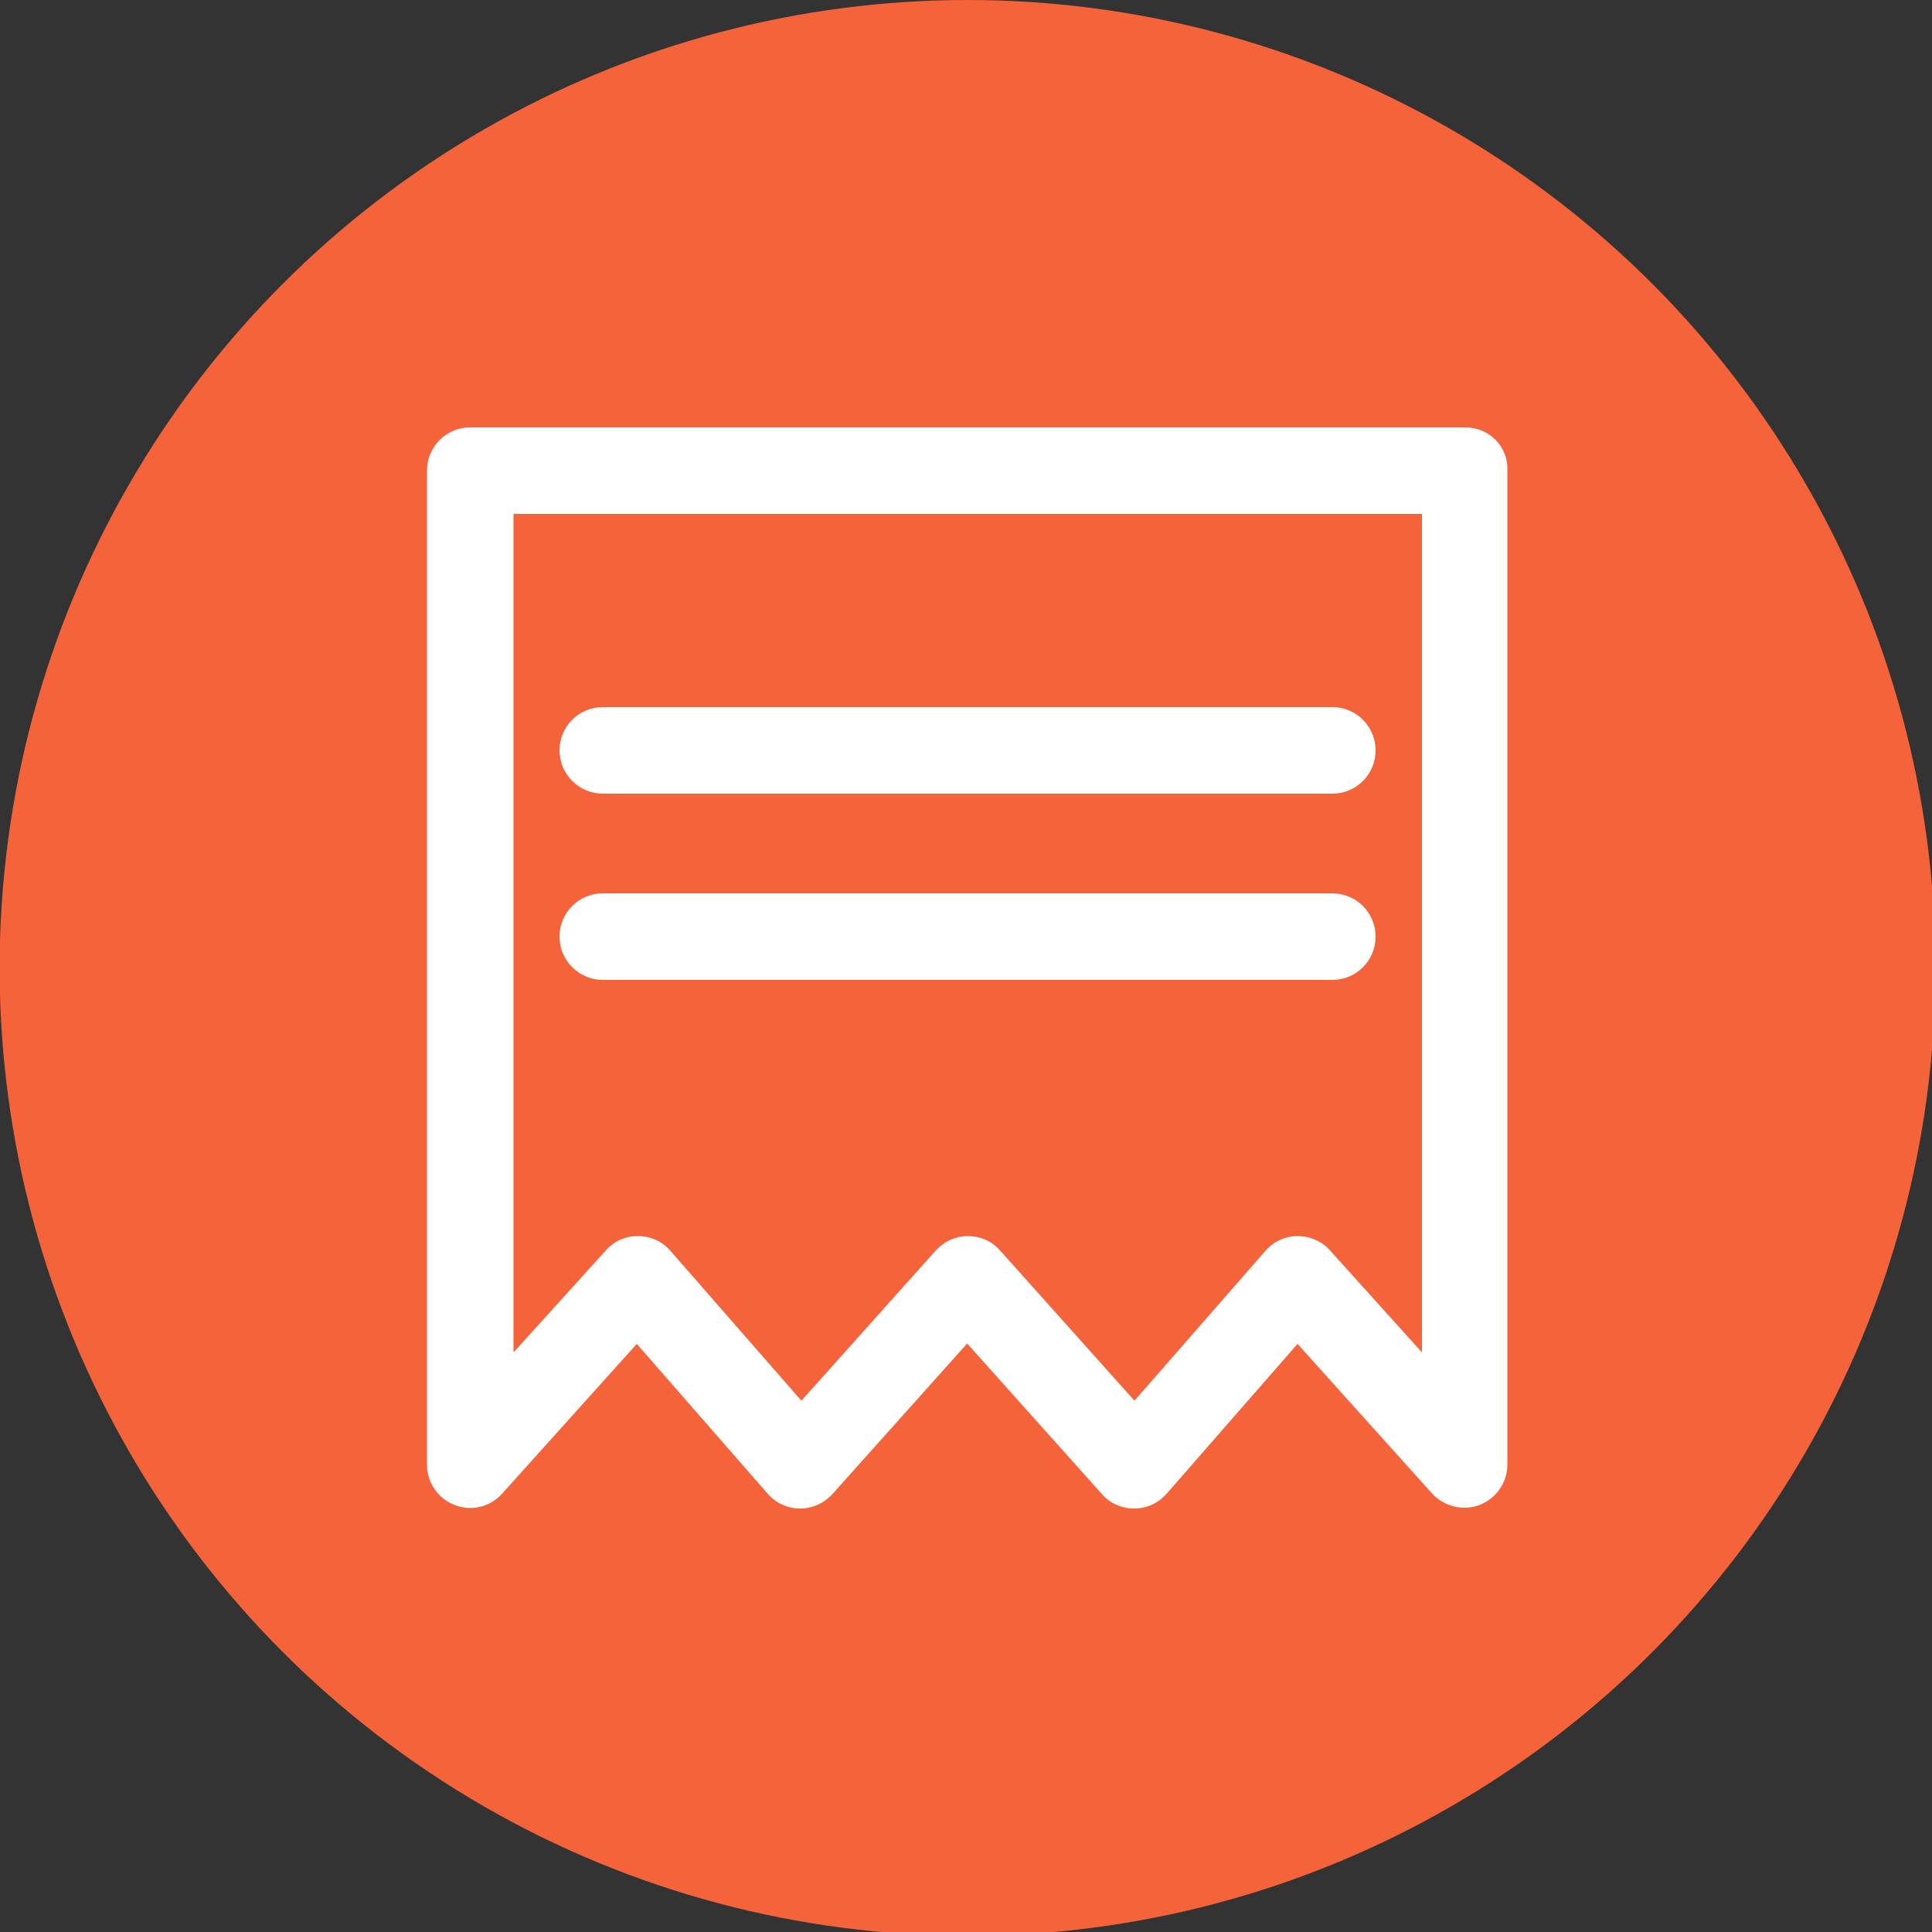 <?xml version="1.0" encoding="utf-8"?>
<!-- Generator: Adobe Illustrator 25.0.1, SVG Export Plug-In . SVG Version: 6.00 Build 0)  -->
<svg version="1.1" id="Capa_1" xmlns="http://www.w3.org/2000/svg" xmlns:xlink="http://www.w3.org/1999/xlink" x="0px" y="0px"
	 viewBox="0 0 500 500" style="enable-background:new 0 0 500 500;" xml:space="preserve">
<rect x="0" y="0" width="500" height="500" fill="#333333" stroke="none"/>
<style type="text/css">
	.st0{fill:#F4633A;}
	.st1{fill:#FFFFFF;}
</style>
<circle class="st0" cx="250.4" cy="250.5" r="250.5"/>
<g>
	<path class="st1" d="M379.2,110.6H121.7c-6.2,0-11.2,5-11.2,11.2v257.3c0,4.6,2.9,8.8,7.2,10.4c4.3,1.7,9.2,0.5,12.3-3l34.8-38.7
		l33.9,38.8c2.1,2.4,5.1,3.8,8.3,3.8c0,0,0,0,0.1,0c3.2,0,6.2-1.4,8.3-3.7l34.9-39l34.9,39c2.1,2.4,5.1,3.7,8.3,3.7c0,0,0,0,0.1,0
		c3.2,0,6.2-1.4,8.3-3.8l33.9-38.8l34.8,38.7c3.1,3.4,8,4.6,12.3,3c4.3-1.7,7.2-5.8,7.2-10.4V121.8
		C390.4,115.6,385.4,110.6,379.2,110.6z M368,350l-23.8-26.4c-2.1-2.4-5.2-3.7-8.4-3.7c-3.2,0-6.2,1.4-8.3,3.8l-33.9,38.8
		l-34.8-38.9c-2.1-2.4-5.1-3.7-8.3-3.7c-3.2,0-6.2,1.4-8.3,3.7l-34.8,38.9l-33.9-38.8c-2.1-2.4-5.1-3.8-8.3-3.8c0,0,0,0-0.1,0
		c-3.2,0-6.2,1.3-8.3,3.7L132.9,350v-217H368V350z"/>
	<path class="st1" d="M156,205.4h188.8c6.2,0,11.2-5,11.2-11.2s-5-11.2-11.2-11.2H156c-6.2,0-11.2,5-11.2,11.2
		S149.9,205.4,156,205.4z"/>
	<path class="st1" d="M156,253.6h188.8c6.2,0,11.2-5,11.2-11.2s-5-11.2-11.2-11.2H156c-6.2,0-11.2,5-11.2,11.2
		S149.9,253.6,156,253.6z"/>
</g>
</svg>
